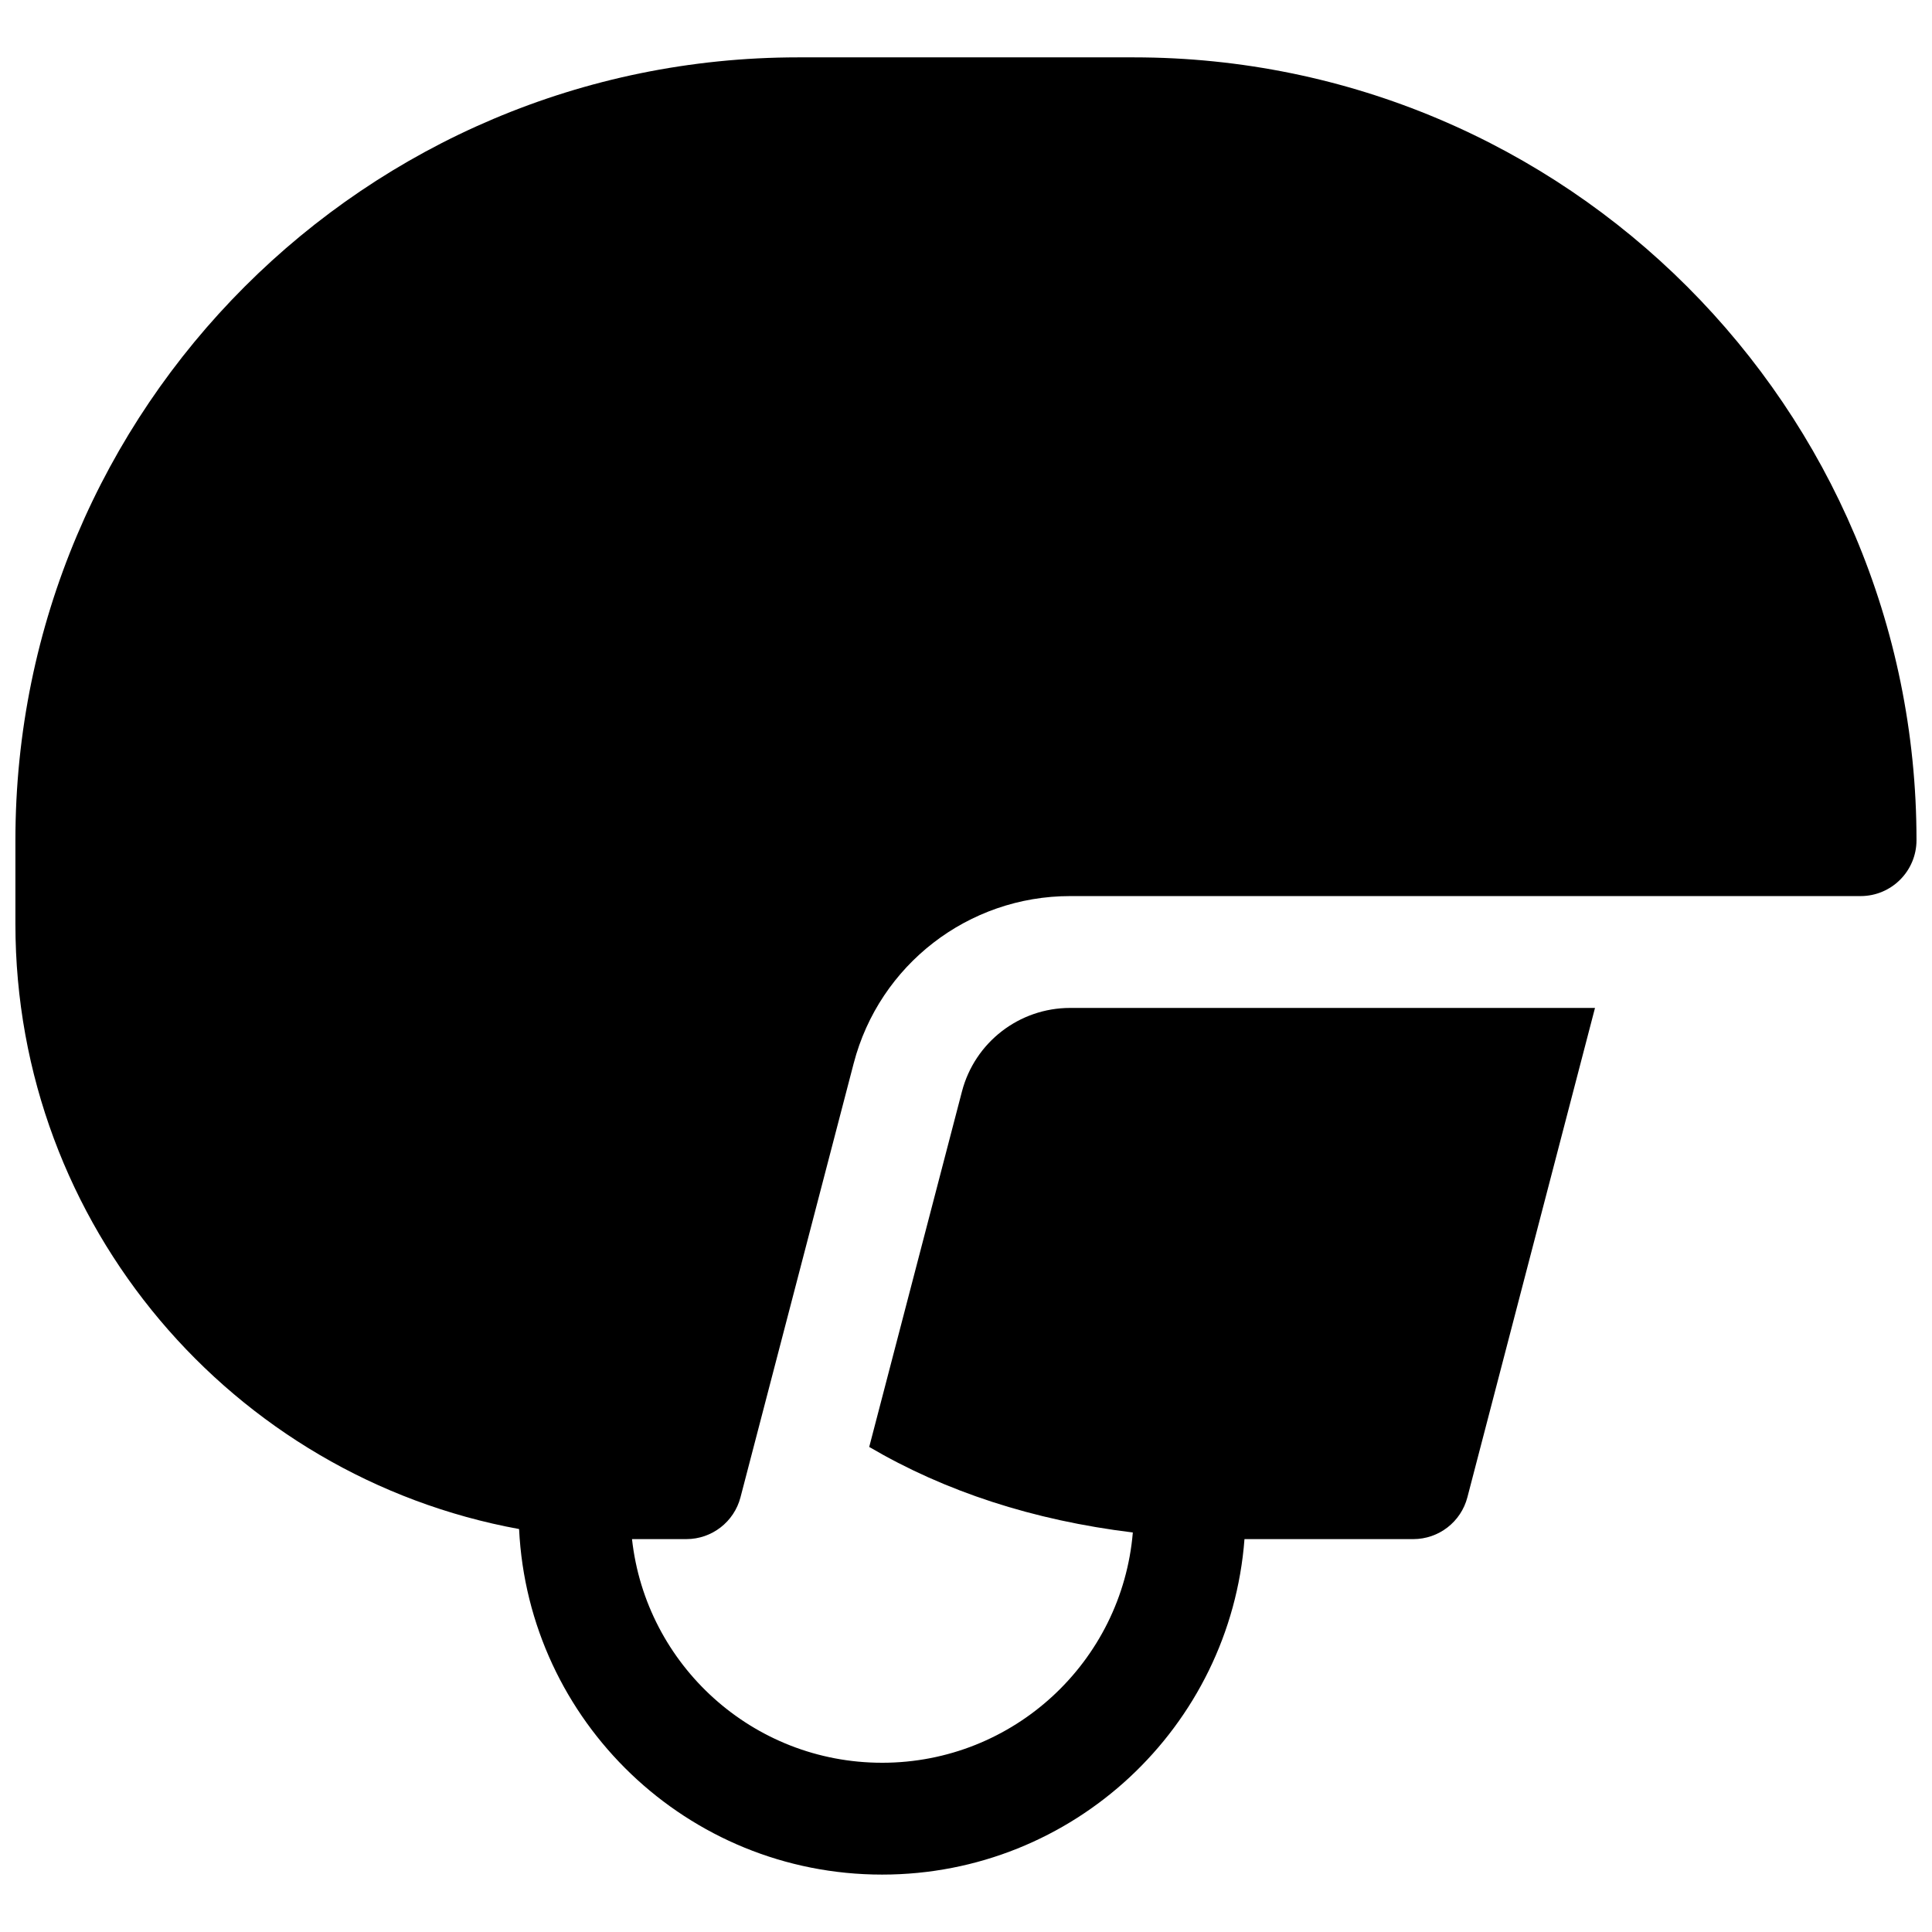 <?xml version="1.0" encoding="UTF-8"?>
<!-- Uploaded to: ICON Repo, www.iconrepo.com, Generator: ICON Repo Mixer Tools -->
<svg width="800px" height="800px" version="1.1" viewBox="144 144 512 512" xmlns="http://www.w3.org/2000/svg">
 <defs>
  <clipPath id="a">
   <path d="m148.09 159h503.81v482h-503.81z"/>
  </clipPath>
 </defs>
 <g clip-path="url(#a)">
  <path d="m377.77 611.15c34.922 0 63.574-26.848 66.441-61.027-26.469-3.234-49.805-10.895-69.859-22.668l24.574-94.191c3.402-13.047 15.188-22.152 28.676-22.152h139.09l-33.82 129.69c-1.699 6.523-7.594 11.078-14.336 11.078h-44.453-0.281c-3.785 49.73-45.336 88.906-96.035 88.906-51.605 0-93.73-40.582-96.203-91.574-75.93-13.891-133.48-80.391-133.48-160.33v-22.23c0-114.57 92.879-207.45 207.45-207.45h88.91c114.57 0 207.45 92.879 207.45 207.45 0 8.188-6.633 14.82-14.816 14.82h-209.48c-26.973 0-50.547 18.211-57.355 44.309l-30.004 115.02c-1.703 6.523-7.594 11.078-14.336 11.078h-14.414c3.688 33.34 31.953 59.27 66.277 59.27z"/>
 </g>
</svg>